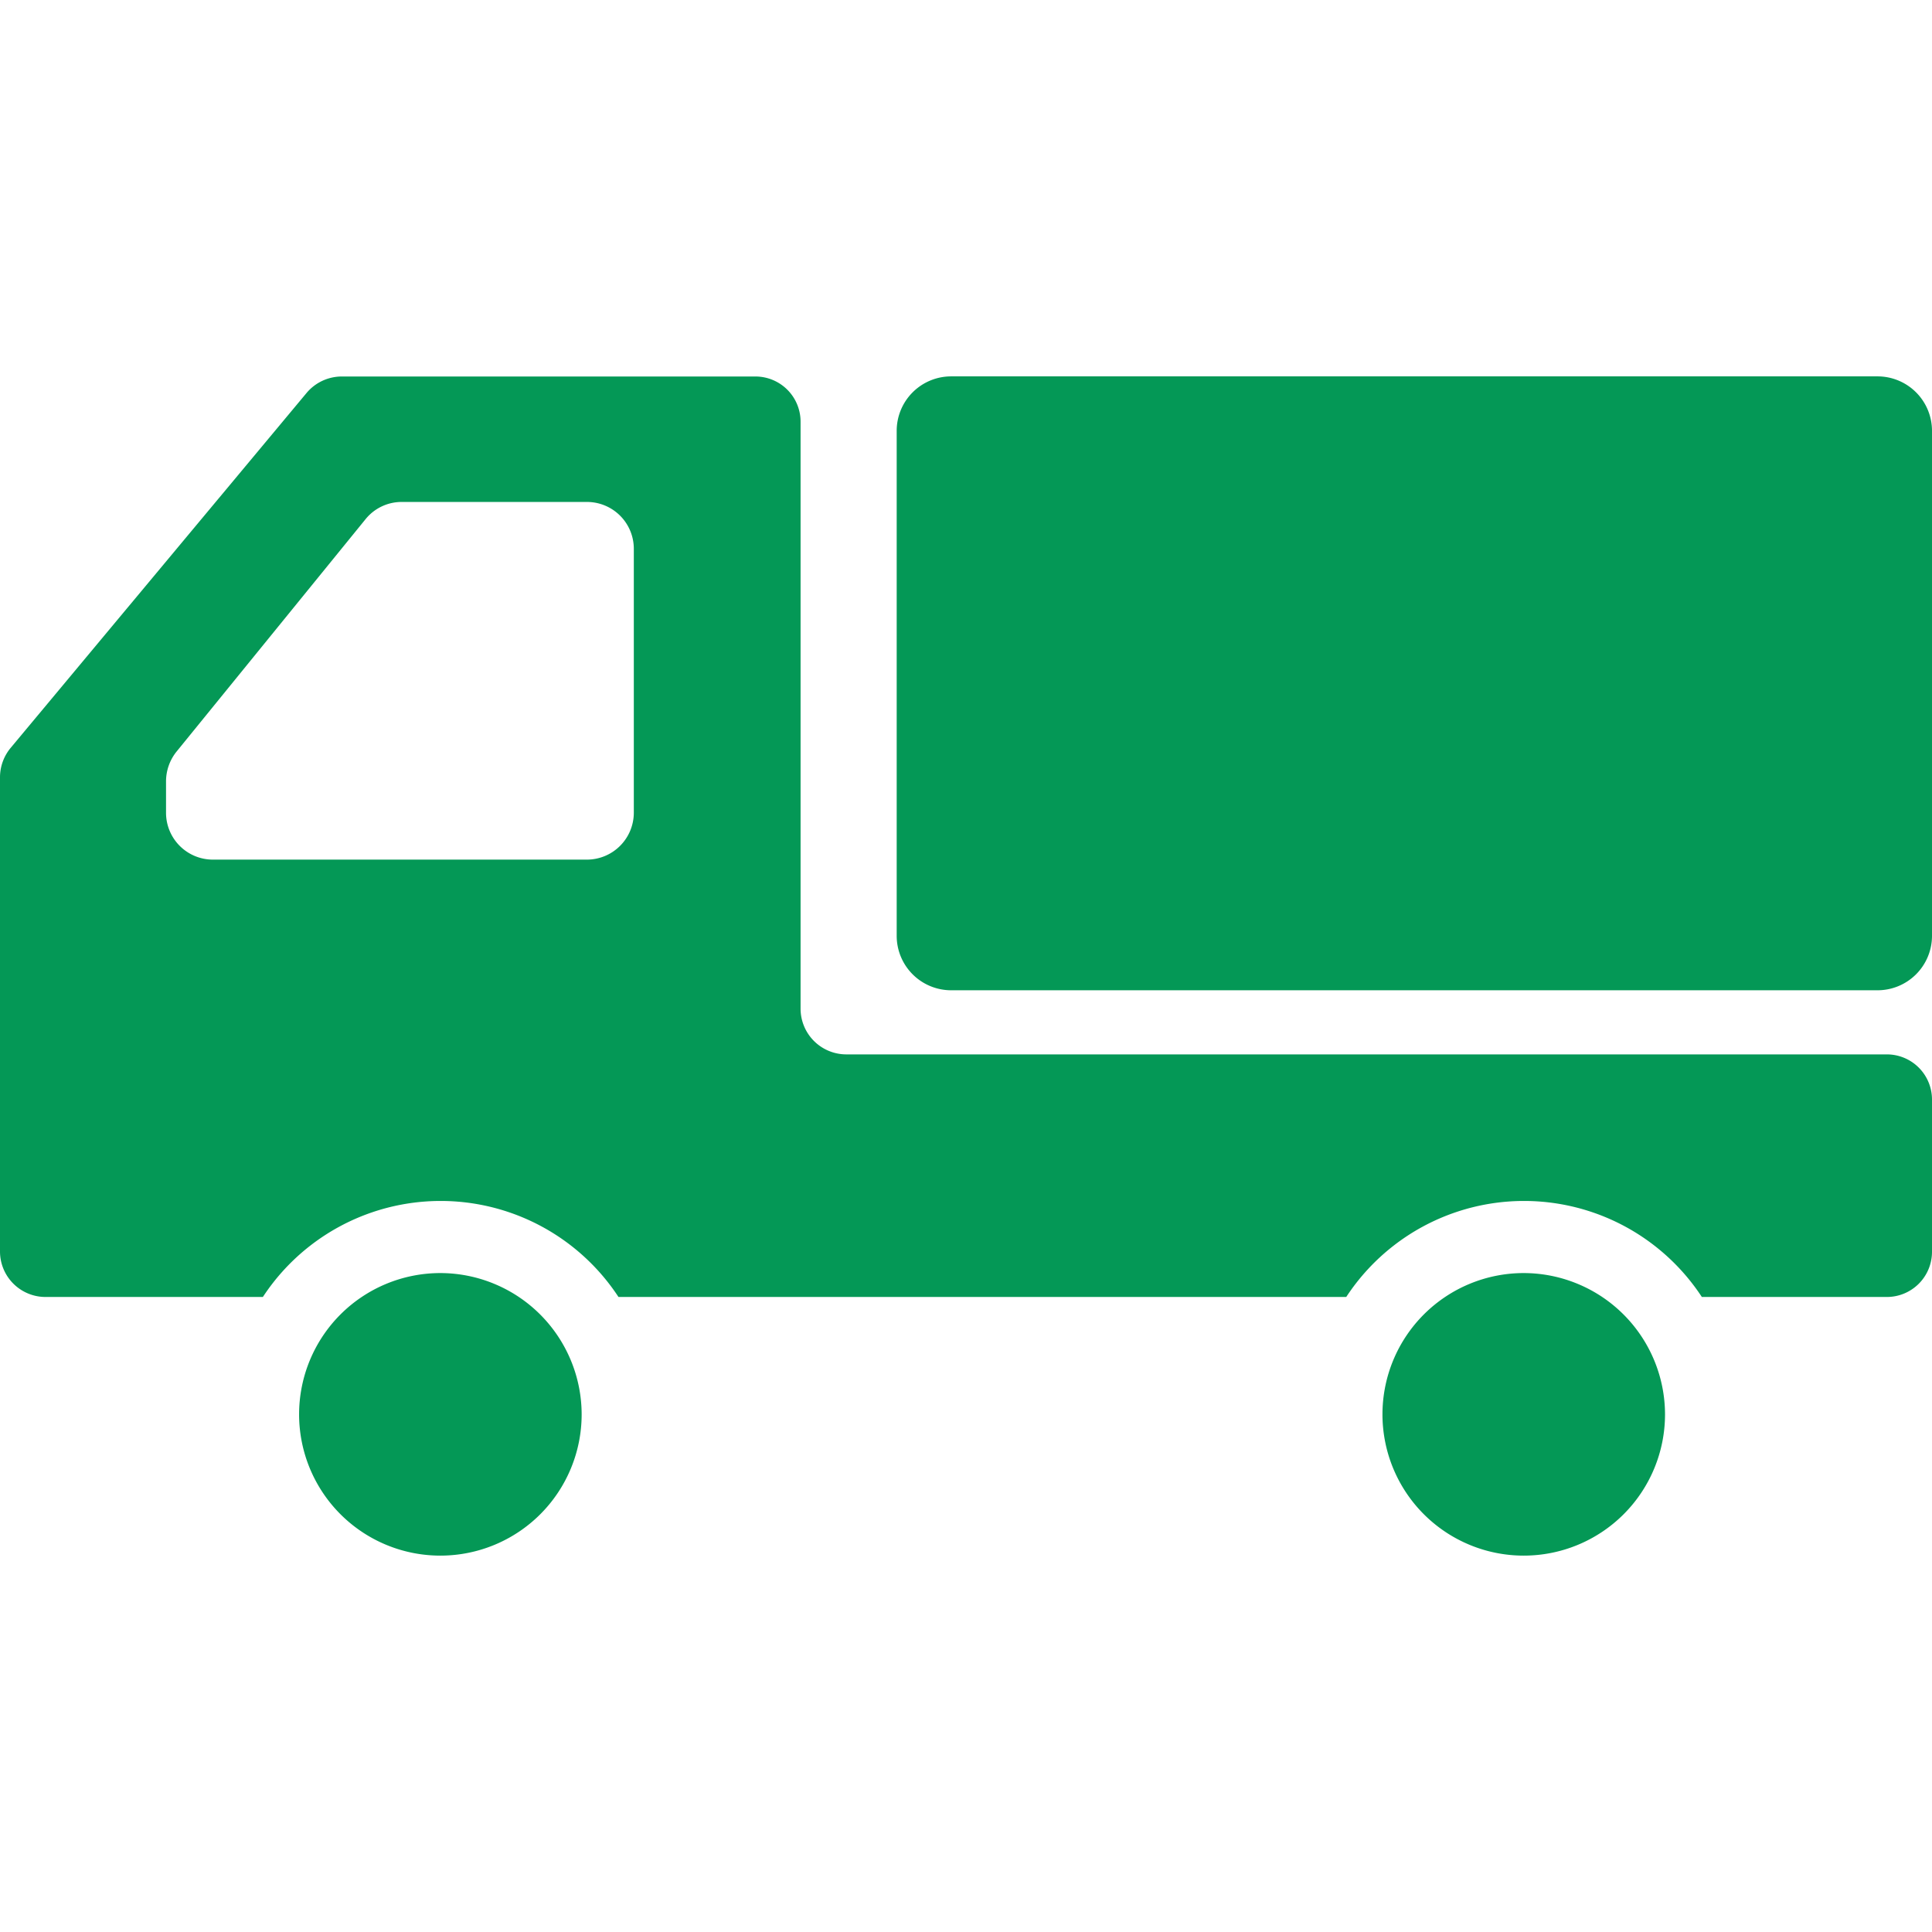 <?xml version="1.0" encoding="UTF-8"?>
<svg xmlns="http://www.w3.org/2000/svg" width="16" height="16" viewBox="0 0 16 16">
  <g id="グループ_1654" data-name="グループ 1654" transform="translate(0 4341)">
    <rect id="長方形_1304" data-name="長方形 1304" width="16" height="16" transform="translate(0 -4341)" fill="none"></rect>
    <g id="トラックのアイコン素材" transform="translate(0 -4337.883)">
      <path id="パス_1394" data-name="パス 1394" d="M80.427,337.355a1.17,1.17,0,1,0,1.17,1.171A1.172,1.172,0,0,0,80.427,337.355Z" transform="translate(-76.78 -329.929)" fill="#049856"></path>
      <path id="パス_1395" data-name="パス 1395" d="M367.531,337.355a1.17,1.17,0,1,0,1.17,1.171A1.172,1.172,0,0,0,367.531,337.355Z" transform="translate(-354.912 -329.929)" fill="#049856"></path>
      <path id="パス_1396" data-name="パス 1396" d="M245.759,99.735h-7.672a.451.451,0,0,0-.451.451v4.182a.451.451,0,0,0,.451.451h7.672a.451.451,0,0,0,.451-.451v-4.182A.451.451,0,0,0,245.759,99.735Z" transform="translate(-230.21 -99.735)" fill="#049856"></path>
      <path id="パス_1397" data-name="パス 1397" d="M15.624,105.355H7.007a.379.379,0,0,1-.377-.377v-4.862a.374.374,0,0,0-.375-.375H2.83a.381.381,0,0,0-.29.135L.088,102.817a.382.382,0,0,0-.088.24v3.932a.377.377,0,0,0,.377.375h1.8a1.761,1.761,0,0,1,2.945,0h6.027a1.761,1.761,0,0,1,2.945,0h1.532A.374.374,0,0,0,16,106.99v-1.26A.374.374,0,0,0,15.624,105.355Zm-14.249-2v-.26a.394.394,0,0,1,.085-.245l1.567-1.927a.384.384,0,0,1,.3-.143H4.862a.388.388,0,0,1,.387.388v2.187a.389.389,0,0,1-.387.387h-3.1A.388.388,0,0,1,1.375,103.357Z" transform="translate(0 -99.74)" fill="#049856"></path>
    </g>
  </g>
</svg>

